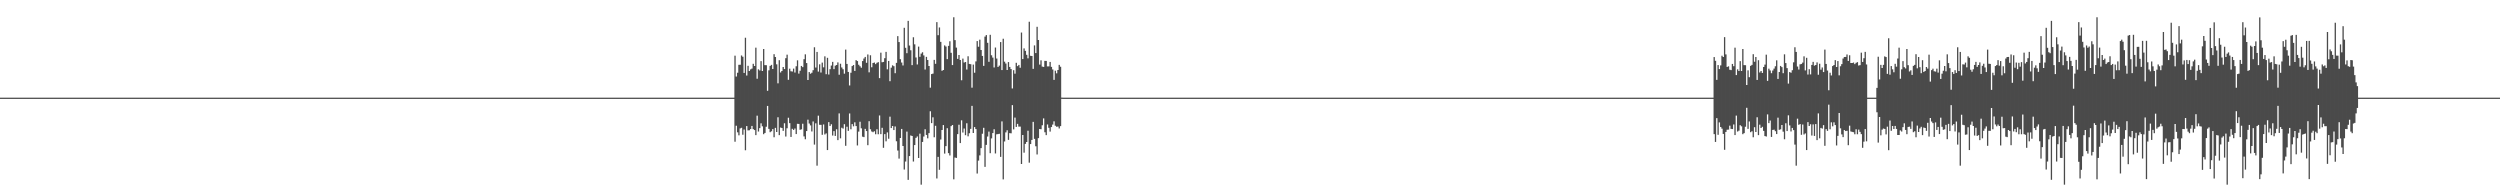 <?xml version="1.0" encoding="UTF-8"?>
<svg xmlns="http://www.w3.org/2000/svg" width="1920" height="150">
  <path d="M0 75.000h1v1.000H0zM1 75.000h1v1.000H1zM2 75.000h1v1.000H2zM3 75.000h1v1.000H3zM4 75.000h1v1.000H4zM5 75.000h1v1.000H5zM6 75.000h1v1.000H6zM7 75.000h1v1.000H7zM8 75.000h1v1.000H8zM9 75.000h1v1.000H9zM10 75.000h1v1.000H10zM11 75.000h1v1.000H11zM12 75.000h1v1.000H12zM13 75.000h1v1.000H13zM14 75.000h1v1.000H14zM15 75.000h1v1.000H15zM16 75.000h1v1.000H16zM17 75.000h1v1.000H17zM18 75.000h1v1.000H18zM19 75.000h1v1.000H19zM20 75.000h1v1.000H20zM21 75.000h1v1.000H21zM22 75.000h1v1.000H22zM23 75.000h1v1.000H23zM24 75.000h1v1.000H24zM25 75.000h1v1.000H25zM26 75.000h1v1.000H26zM27 75.000h1v1.000H27zM28 75.000h1v1.000H28zM29 75.000h1v1.000H29zM30 75.000h1v1.000H30zM31 75.000h1v1.000H31zM32 75.000h1v1.000H32zM33 75.000h1v1.000H33zM34 75.000h1v1.000H34zM35 75.000h1v1.000H35zM36 75.000h1v1.000H36zM37 75.000h1v1.000H37zM38 75.000h1v1.000H38zM39 75.000h1v1.000H39zM40 75.000h1v1.000H40zM41 75.000h1v1.000H41zM42 75.000h1v1.000H42zM43 75.000h1v1.000H43zM44 75.000h1v1.000H44zM45 75.000h1v1.000H45zM46 75.000h1v1.000H46zM47 75.000h1v1.000H47zM48 75.000h1v1.000H48zM49 75.000h1v1.000H49zM50 75.000h1v1.000H50zM51 75.000h1v1.000H51zM52 75.000h1v1.000H52zM53 75.000h1v1.000H53zM54 75.000h1v1.000H54zM55 75.000h1v1.000H55zM56 75.000h1v1.000H56zM57 75.000h1v1.000H57zM58 75.000h1v1.000H58zM59 75.000h1v1.000H59zM60 75.000h1v1.000H60zM61 75.000h1v1.000H61zM62 75.000h1v1.000H62zM63 75.000h1v1.000H63zM64 75.000h1v1.000H64zM65 75.000h1v1.000H65zM66 75.000h1v1.000H66zM67 75.000h1v1.000H67zM68 75.000h1v1.000H68zM69 75.000h1v1.000H69zM70 75.000h1v1.000H70zM71 75.000h1v1.000H71zM72 75.000h1v1.000H72zM73 75.000h1v1.000H73zM74 75.000h1v1.000H74zM75 75.000h1v1.000H75zM76 75.000h1v1.000H76zM77 75.000h1v1.000H77zM78 75.000h1v1.000H78zM79 75.000h1v1.000H79zM80 75.000h1v1.000H80zM81 75.000h1v1.000H81zM82 75.000h1v1.000H82zM83 75.000h1v1.000H83zM84 75.000h1v1.000H84zM85 75.000h1v1.000H85zM86 75.000h1v1.000H86zM87 75.000h1v1.000H87zM88 75.000h1v1.000H88zM89 75.000h1v1.000H89zM90 75.000h1v1.000H90zM91 75.000h1v1.000H91zM92 75.000h1v1.000H92zM93 75.000h1v1.000H93zM94 75.000h1v1.000H94zM95 75.000h1v1.000H95zM96 75.000h1v1.000H96zM97 75.000h1v1.000H97zM98 75.000h1v1.000H98zM99 75.000h1v1.000H99zM100 75.000h1v1.000H100zM101 75.000h1v1.000H101zM102 75.000h1v1.000H102zM103 75.000h1v1.000H103zM104 75.000h1v1.000H104zM105 75.000h1v1.000H105zM106 75.000h1v1.000H106zM107 75.000h1v1.000H107zM108 75.000h1v1.000H108zM109 75.000h1v1.000H109zM110 75.000h1v1.000H110zM111 75.000h1v1.000H111zM112 75.000h1v1.000H112zM113 75.000h1v1.000H113zM114 75.000h1v1.000H114zM115 75.000h1v1.000H115zM116 75.000h1v1.000H116zM117 75.000h1v1.000H117zM118 75.000h1v1.000H118zM119 75.000h1v1.000H119zM120 75.000h1v1.000H120zM121 75.000h1v1.000H121zM122 75.000h1v1.000H122zM123 75.000h1v1.000H123zM124 75.000h1v1.000H124zM125 75.000h1v1.000H125zM126 75.000h1v1.000H126zM127 75.000h1v1.000H127zM128 75.000h1v1.000H128zM129 75.000h1v1.000H129zM130 75.000h1v1.000H130zM131 75.000h1v1.000H131zM132 75.000h1v1.000H132zM133 75.000h1v1.000H133zM134 75.000h1v1.000H134zM135 75.000h1v1.000H135zM136 75.000h1v1.000H136zM137 75.000h1v1.000H137zM138 75.000h1v1.000H138zM139 75.000h1v1.000H139zM140 75.000h1v1.000H140zM141 75.000h1v1.000H141zM142 75.000h1v1.000H142zM143 75.000h1v1.000H143zM144 75.000h1v1.000H144zM145 75.000h1v1.000H145zM146 75.000h1v1.000H146zM147 75.000h1v1.000H147zM148 75.000h1v1.000H148zM149 75.000h1v1.000H149zM150 75.000h1v1.000H150zM151 75.000h1v1.000H151zM152 75.000h1v1.000H152zM153 75.000h1v1.000H153zM154 75.000h1v1.000H154zM155 75.000h1v1.000H155zM156 75.000h1v1.000H156zM157 75.000h1v1.000H157zM158 75.000h1v1.000H158zM159 75.000h1v1.000H159zM160 75.000h1v1.000H160zM161 75.000h1v1.000H161zM162 75.000h1v1.000H162zM163 75.000h1v1.000H163zM164 75.000h1v1.000H164zM165 75.000h1v1.000H165zM166 75.000h1v1.000H166zM167 75.000h1v1.000H167zM168 75.000h1v1.000H168zM169 75.000h1v1.000H169zM170 75.000h1v1.000H170zM171 75.000h1v1.000H171zM172 75.000h1v1.000H172zM173 75.000h1v1.000H173zM174 75.000h1v1.000H174zM175 75.000h1v1.000H175zM176 75.000h1v1.000H176zM177 75.000h1v1.000H177zM178 75.000h1v1.000H178zM179 75.000h1v1.000H179zM180 75.000h1v1.000H180zM181 75.000h1v1.000H181zM182 75.000h1v1.000H182zM183 75.000h1v1.000H183zM184 75.000h1v1.000H184zM185 75.000h1v1.000H185zM186 75.000h1v1.000H186zM187 75.000h1v1.000H187zM188 75.000h1v1.000H188zM189 75.000h1v1.000H189zM190 75.000h1v1.000H190zM191 75.000h1v1.000H191zM192 75.000h1v1.000H192zM193 75.000h1v1.000H193zM194 75.000h1v1.000H194zM195 75.000h1v1.000H195zM196 75.000h1v1.000H196zM197 75.000h1v1.000H197zM198 75.000h1v1.000H198zM199 75.000h1v1.000H199zM200 75.000h1v1.000H200zM201 75.000h1v1.000H201zM202 75.000h1v1.000H202zM203 75.000h1v1.000H203zM204 75.000h1v1.000H204zM205 75.000h1v1.000H205zM206 75.000h1v1.000H206zM207 75.000h1v1.000H207zM208 75.000h1v1.000H208zM209 75.000h1v1.000H209zM210 75.000h1v1.000H210zM211 75.000h1v1.000H211zM212 75.000h1v1.000H212zM213 75.000h1v1.000H213zM214 75.000h1v1.000H214zM215 75.000h1v1.000H215zM216 75.000h1v1.000H216zM217 75.000h1v1.000H217zM218 75.000h1v1.000H218zM219 75.000h1v1.000H219zM220 75.000h1v1.000H220zM221 75.000h1v1.000H221zM222 75.000h1v1.000H222zM223 75.000h1v1.000H223zM224 75.000h1v1.000H224zM225 75.000h1v1.000H225zM226 75.000h1v1.000H226zM227 75.000h1v1.000H227zM228 75.000h1v1.000H228zM229 75.000h1v1.000H229zM230 75.000h1v1.000H230zM231 75.000h1v1.000H231zM232 75.000h1v1.000H232zM233 75.000h1v1.000H233zM234 75.000h1v1.000H234zM235 75.000h1v1.000H235zM236 75.000h1v1.000H236zM237 75.000h1v1.000H237zM238 75.000h1v1.000H238zM239 75.000h1v1.000H239zM240 75.000h1v1.000H240zM241 75.000h1v1.000H241zM242 75.000h1v1.000H242zM243 75.000h1v1.000H243zM244 75.000h1v1.000H244zM245 75.000h1v1.000H245zM246 75.000h1v1.000H246zM247 75.000h1v1.000H247zM248 75.000h1v1.000H248zM249 75.000h1v1.000H249zM250 75.000h1v1.000H250zM251 75.000h1v1.000H251zM252 75.000h1v1.000H252zM253 75.000h1v1.000H253zM254 75.000h1v1.000H254zM255 75.000h1v1.000H255zM256 75.000h1v1.000H256zM257 75.000h1v1.000H257zM258 75.000h1v1.000H258zM259 75.000h1v1.000H259zM260 75.000h1v1.000H260zM261 75.000h1v1.000H261zM262 75.000h1v1.000H262zM263 75.000h1v1.000H263zM264 75.000h1v1.000H264zM265 75.000h1v1.000H265zM266 75.000h1v1.000H266zM267 75.000h1v1.000H267zM268 75.000h1v1.000H268zM269 75.000h1v1.000H269zM270 75.000h1v1.000H270zM271 75.000h1v1.000H271zM272 75.000h1v1.000H272zM273 75.000h1v1.000H273zM274 75.000h1v1.000H274zM275 75.000h1v1.000H275zM276 75.000h1v1.000H276zM277 75.000h1v1.000H277zM278 75.000h1v1.000H278zM279 75.000h1v1.000H279zM280 75.000h1v1.000H280zM281 75.000h1v1.000H281zM282 75.000h1v1.000H282zM283 75.000h1v1.000H283zM284 75.000h1v1.000H284zM285 75.000h1v1.000H285zM286 75.000h1v1.000H286zM287 75.000h1v1.000H287zM288 75.000h1v1.000H288zM289 75.000h1v1.000H289zM290 75.000h1v1.000H290zM291 75.000h1v1.000H291zM292 75.000h1v1.000H292zM293 75.000h1v1.000H293zM294 75.000h1v1.000H294zM295 75.000h1v1.000H295zM296 75.000h1v1.000H296zM297 75.000h1v1.000H297zM298 75.000h1v1.000H298zM299 75.000h1v1.000H299zM300 75.000h1v1.000H300zM301 75.000h1v1.000H301zM302 75.000h1v1.000H302zM303 75.000h1v1.000H303zM304 75.000h1v1.000H304zM305 75.000h1v1.000H305zM306 75.000h1v1.000H306zM307 75.000h1v1.000H307zM308 75.000h1v1.000H308zM309 75.000h1v1.000H309zM310 75.000h1v1.000H310zM311 75.000h1v1.000H311zM312 75.000h1v1.000H312zM313 75.000h1v1.000H313zM314 75.000h1v1.000H314zM315 75.000h1v1.000H315zM316 75.000h1v1.000H316zM317 75.000h1v1.000H317zM318 75.000h1v1.000H318zM319 75.000h1v1.000H319zM320 75.000h1v1.000H320zM321 75.000h1v1.000H321zM322 75.000h1v1.000H322zM323 75.000h1v1.000H323zM324 75.000h1v1.000H324zM325 75.000h1v1.000H325zM326 75.000h1v1.000H326zM327 75.000h1v1.000H327zM328 75.000h1v1.000H328zM329 75.000h1v1.000H329zM330 75.000h1v1.000H330zM331 75.000h1v1.000H331zM332 75.000h1v1.000H332zM333 75.000h1v1.000H333zM334 75.000h1v1.000H334zM335 75.000h1v1.000H335zM336 75.000h1v1.000H336zM337 75.000h1v1.000H337zM338 75.000h1v1.000H338zM339 75.000h1v1.000H339zM340 75.000h1v1.000H340zM341 75.000h1v1.000H341zM342 75.000h1v1.000H342zM343 75.000h1v1.000H343zM344 75.000h1v1.000H344zM345 75.000h1v1.000H345zM346 75.000h1v1.000H346zM347 75.000h1v1.000H347zM348 75.000h1v1.000H348zM349 75.000h1v1.000H349zM350 75.000h1v1.000H350zM351 75.000h1v1.000H351zM352 75.000h1v1.000H352zM353 75.000h1v1.000H353zM354 75.000h1v1.000H354zM355 75.000h1v1.000H355zM356 75.000h1v1.000H356zM357 75.000h1v1.000H357zM358 75.000h1v1.000H358zM359 75.000h1v1.000H359zM360 75.000h1v1.000H360zM361 75.000h1v1.000H361zM362 75.000h1v1.000H362zM363 75.000h1v1.000H363zM364 75.000h1v1.000H364zM365 75.000h1v1.000H365zM366 75.000h1v1.000H366zM367 75.000h1v1.000H367zM368 75.000h1v1.000H368zM369 75.000h1v1.000H369zM370 75.000h1v1.000H370zM371 75.000h1v1.000H371zM372 75.000h1v1.000H372zM373 75.000h1v1.000H373zM374 75.000h1v1.000H374zM375 75.000h1v1.000H375zM376 75.000h1v1.000H376zM377 75.000h1v1.000H377zM378 75.000h1v1.000H378zM379 75.000h1v1.000H379zM380 75.000h1v1.000H380zM381 75.000h1v1.000H381zM382 75.000h1v1.000H382zM383 75.000h1v1.000H383zM384 75.000h1v1.000H384zM385 75.000h1v1.000H385zM386 75.000h1v1.000H386zM387 75.000h1v1.000H387zM388 75.000h1v1.000H388zM389 75.000h1v1.000H389zM390 75.000h1v1.000H390zM391 75.000h1v1.000H391zM392 75.000h1v1.000H392zM393 75.000h1v1.000H393zM394 75.000h1v1.000H394zM395 75.000h1v1.000H395zM396 75.000h1v1.000H396zM397 75.000h1v1.000H397zM398 75.000h1v1.000H398zM399 75.000h1v1.000H399zM400 75.000h1v1.000H400zM401 75.000h1v1.000H401zM402 75.000h1v1.000H402zM403 75.000h1v1.000H403zM404 75.000h1v1.000H404zM405 75.000h1v1.000H405zM406 75.000h1v1.000H406zM407 75.000h1v1.000H407zM408 75.000h1v1.000H408zM409 75.000h1v1.000H409zM410 75.000h1v1.000H410zM411 75.000h1v1.000H411zM412 75.000h1v1.000H412zM413 75.000h1v1.000H413zM414 75.000h1v1.000H414zM415 75.000h1v1.000H415zM416 75.000h1v1.000H416zM417 75.000h1v1.000H417zM418 75.000h1v1.000H418zM419 75.000h1v1.000H419zM420 75.000h1v1.000H420zM421 75.000h1v1.000H421zM422 75.000h1v1.000H422zM423 75.000h1v1.000H423zM424 75.000h1v1.000H424zM425 75.000h1v1.000H425zM426 75.000h1v1.000H426zM427 75.000h1v1.000H427zM428 75.000h1v1.000H428zM429 75.000h1v1.000H429zM430 75.000h1v1.000H430zM431 75.000h1v1.000H431zM432 75.000h1v1.000H432zM433 75.000h1v1.000H433zM434 75.000h1v1.000H434zM435 75.000h1v1.000H435zM436 75.000h1v1.000H436zM437 75.000h1v1.000H437zM438 75.000h1v1.000H438zM439 75.000h1v1.000H439zM440 75.000h1v1.000H440zM441 75.000h1v1.000H441zM442 75.000h1v1.000H442zM443 75.000h1v1.000H443zM444 75.000h1v1.000H444zM445 75.000h1v1.000H445zM446 75.000h1v1.000H446zM447 75.000h1v1.000H447zM448 75.000h1v1.000H448zM449 75.000h1v1.000H449zM450 75.000h1v1.000H450zM451 75.000h1v1.000H451zM452 75.000h1v1.000H452zM453 75.000h1v1.000H453zM454 75.000h1v1.000H454zM455 75.000h1v1.000H455zM456 75.000h1v1.000H456zM457 75.000h1v1.000H457zM458 75.000h1v1.000H458zM459 75.000h1v1.000H459zM460 75.000h1v1.000H460zM461 75.000h1v1.000H461zM462 75.000h1v1.000H462zM463 75.000h1v1.000H463zM464 75.000h1v1.000H464zM465 75.000h1v1.000H465zM466 75.000h1v1.000H466zM467 75.000h1v1.000H467zM468 75.000h1v1.000H468zM469 75.000h1v1.000H469zM470 75.000h1v1.000H470zM471 75.000h1v1.000H471zM472 75.000h1v1.000H472zM473 75.000h1v1.000H473zM474 75.000h1v1.000H474zM475 75.000h1v1.000H475zM476 75.000h1v1.000H476zM477 75.000h1v1.000H477zM478 75.000h1v1.000H478zM479 75.000h1v1.000H479zM480 75.000h1v1.000H480zM481 75.000h1v1.000H481zM482 75.000h1v1.000H482zM483 75.000h1v1.000H483zM484 75.000h1v1.000H484zM485 75.000h1v1.000H485zM486 75.000h1v1.000H486zM487 75.000h1v1.000H487zM488 75.000h1v1.000H488zM489 75.000h1v1.000H489zM490 75.000h1v1.000H490zM491 75.000h1v1.000H491zM492 75.000h1v1.000H492zM493 75.000h1v1.000H493zM494 75.000h1v1.000H494zM495 75.000h1v1.000H495zM496 75.000h1v1.000H496zM497 75.000h1v1.000H497zM498 75.000h1v1.000H498zM499 75.000h1v1.000H499zM500 75.000h1v1.000H500zM501 75.000h1v1.000H501zM502 75.000h1v1.000H502zM503 75.000h1v1.000H503zM504 75.000h1v1.000H504zM505 75.000h1v1.000H505zM506 75.000h1v1.000H506zM507 75.000h1v1.000H507zM508 75.000h1v1.000H508zM509 75.000h1v1.000H509zM510 75.000h1v1.000H510zM511 75.000h1v1.000H511zM512 75.000h1v1.000H512zM513 75.000h1v1.000H513zM514 75.000h1v1.000H514zM515 75.000h1v1.000H515zM516 75.000h1v1.000H516zM517 75.000h1v1.000H517zM518 75.000h1v1.000H518zM519 75.000h1v1.000H519zM520 75.000h1v1.000H520zM521 75.000h1v1.000H521zM522 75.000h1v1.000H522zM523 75.000h1v1.000H523zM524 75.000h1v1.000H524zM525 75.000h1v1.000H525zM526 75.000h1v1.000H526zM527 75.000h1v1.000H527zM528 75.000h1v1.000H528zM529 75.000h1v1.000H529zM530 75.000h1v1.000H530zM531 75.000h1v1.000H531zM532 75.000h1v1.000H532zM533 75.000h1v1.000H533zM534 75.000h1v1.000H534zM535 75.000h1v1.000H535zM536 75.000h1v1.000H536zM537 75.000h1v1.000H537zM538 75.000h1v1.000H538zM539 75.000h1v1.000H539zM540 75.000h1v1.000H540zM541 75.000h1v1.000H541zM542 75.000h1v1.000H542zM543 75.000h1v1.000H543zM544 75.000h1v1.000H544zM545 75.000h1v1.000H545zM546 75.000h1v1.000H546zM547 75.000h1v1.000H547zM548 75.000h1v1.000H548zM549 75.000h1v1.000H549zM550 75.000h1v1.000H550zM551 75.000h1v1.000H551zM552 75.000h1v1.000H552zM553 75.000h1v1.000H553zM554 75.000h1v1.000H554zM555 75.000h1v1.000H555zM556 75.000h1v1.000H556zM557 75.000h1v1.000H557zM558 75.000h1v1.000H558zM559 75.000h1v1.000H559zM560 75.000h1v1.000H560zM561 75.000h1v1.000H561zM562 75.000h1v1.000H562zM563 75.000h1v1.000H563zM564 42.752h1v66.074H564zM565 58.771h1v37.794H565zM566 55.856h1v45.799H566zM567 49.760h1v54.164H567zM568 49.708h1v48.919H568zM569 42.583h1v55.543H569zM570 43.572h1v59.923H570zM571 56.005h1v43.452H571zM572 28.971h1v86.445H572zM573 58.029h1v38.802H573zM574 50.536h1v49.592H574zM575 54.517h1v45.503H575zM576 53.297h1v45.807H576zM577 52.667h1v44.047H577zM578 48.995h1v50.173H578zM579 50.681h1v49.208H579zM580 36.605h1v67.157H580zM581 60.457h1v28.355H581zM582 53.249h1v47.756H582zM583 54.132h1v44.279H583zM584 46.939h1v47.796H584zM585 54.544h1v42.490H585zM586 37.621h1v65.443H586zM587 50.034h1v52.062H587zM588 50.079h1v47.234H588zM589 69.746h1v11.612H589zM590 54.011h1v44.949H590zM591 50.582h1v50.965H591zM592 49.806h1v51.027H592zM593 52.976h1v46.133H593zM594 41.639h1v63.788H594zM595 43.758h1v54.461H595zM596 49.400h1v51.989H596zM597 63.977h1v26.069H597zM598 46.220h1v57.578H598zM599 55.630h1v42.307H599zM600 54.514h1v43.813H600zM601 51.465h1v49.028H601zM602 53.049h1v41.608H602zM603 44.719h1v60.138H603zM604 41.986h1v56.507H604zM605 61.269h1v29.137H605zM606 52.755h1v41.794H606zM607 54.726h1v50.445H607zM608 54.961h1v43.955H608zM609 52.710h1v47.071H609zM610 55.730h1v42.968H610zM611 50.886h1v52.064H611zM612 46.312h1v48.750H612zM613 56.550h1v38.622H613zM614 54.319h1v45.366H614zM615 50.659h1v48.685H615zM616 51.542h1v43.491H616zM617 45.470h1v59.269H617zM618 41.711h1v65.225H618zM619 48.424h1v52.216H619zM620 61.461h1v30.426H620zM621 55.330h1v39.568H621zM622 56.641h1v39.673H622zM623 55.881h1v45.077H623zM624 53.927h1v39.349H624zM625 36.296h1v74.772H625zM626 51.859h1v42.861H626zM627 39.874h1v87.367H627zM628 55.011h1v33.821H628zM629 49.383h1v46.451H629zM630 55.728h1v40.162H630zM631 48.078h1v55.425H631zM632 51.720h1v43.894H632zM633 43.252h1v60.040H633zM634 57.010h1v45.464H634zM635 44.368h1v70.898H635zM636 57.234h1v36.583H636zM637 53.170h1v43.580H637zM638 50.342h1v45.071H638zM639 47.528h1v56.585H639zM640 53.079h1v47.645H640zM641 50.421h1v53.973H641zM642 49.907h1v49.362H642zM643 47.940h1v59.682H643zM644 57.378h1v29.726H644zM645 48.955h1v57.285H645zM646 51.798h1v46.303H646zM647 53.173h1v45.592H647zM648 56.580h1v38.801H648zM649 38.097h1v73.899H649zM650 49.081h1v48.232H650zM651 55.242h1v45.257H651zM652 65.618h1v21.529H652zM653 55.850h1v43.451H653zM654 50.722h1v44.600H654zM655 49.941h1v47.106H655zM656 54.472h1v39.494H656zM657 46.188h1v50.609H657zM658 46.889h1v64.833H658zM659 49.706h1v51.363H659zM660 50.873h1v42.606H660zM661 52.030h1v46.505H661zM662 46.920h1v58.053H662zM663 44.969h1v60.345H663zM664 43.707h1v55.268H664zM665 48.219h1v52.460H665zM666 41.805h1v69.723H666zM667 55.550h1v37.543H667zM668 42.457h1v56.838H668zM669 51.668h1v49.278H669zM670 48.373h1v53.160H670zM671 48.009h1v52.793H671zM672 49.262h1v53.843H672zM673 48.220h1v51.053H673zM674 47.722h1v55.375H674zM675 60.024h1v28.653H675zM676 40.471h1v62.559H676zM677 47.818h1v50.345H677zM678 47.560h1v65.953H678zM679 44.716h1v58.309H679zM680 39.851h1v68.691H680zM681 53.257h1v48.411H681zM682 46.788h1v59.773H682zM683 62.376h1v27.232H683zM684 51.964h1v46.391H684zM685 50.178h1v46.615H685zM686 50.836h1v49.056H686zM687 56.193h1v40.931H687zM688 48.260h1v60.235H688zM689 27.739h1v87.884H689zM690 32.325h1v89.496H690zM691 45.462h1v60.503H691zM692 48.028h1v50.997H692zM693 50.284h1v61.861H693zM694 21.351h1v108.850H694zM695 36.701h1v87.363H695zM696 40.873h1v60.184H696zM697 16.047h1v122.067H697zM698 34.989h1v84.858H698zM699 38.591h1v65.453H699zM700 50.039h1v54.402H700zM701 28.607h1v95.435H701zM702 34.050h1v77.386H702zM703 44.153h1v61.742H703zM704 49.495h1v55.304H704zM705 35.795h1v85.536H705zM706 43.614h1v59.061H706zM707 41.179h1v100.665H707zM708 40.148h1v68.848H708zM709 42.534h1v62.336H709zM710 53.414h1v45.837H710zM711 43.652h1v59.966H711zM712 46.061h1v60.156H712zM713 50.710h1v51.546H713zM714 67.349h1v18.099H714zM715 56.861h1v37.705H715zM716 56.519h1v33.568H716zM717 45.956h1v59.442H717zM718 49.021h1v47.586H718zM719 16.989h1v120.076H719zM720 27.020h1v93.438H720zM721 21.101h1v109.303H721zM722 32.179h1v74.963H722zM723 54.356h1v45.482H723zM724 53.785h1v42.253H724zM725 34.890h1v83.067H725zM726 35.753h1v76.485H726zM727 45.395h1v53.082H727zM728 35.249h1v82.335H728zM729 31.689h1v87.715H729zM730 40.574h1v56.295H730zM731 49.971h1v46.051H731zM732 13.261h1v124.447H732zM733 30.837h1v90.148H733zM734 36.558h1v84.735H734zM735 45.214h1v57.785H735zM736 42.258h1v53.558H736zM737 46.085h1v63.793H737zM738 61.632h1v30.775H738zM739 44.988h1v56.810H739zM740 48.034h1v50.665H740zM741 47.617h1v56.212H741zM742 53.387h1v41.297H742zM743 43.206h1v61.515H743zM744 49.081h1v53.270H744zM745 49.308h1v49.647H745zM746 67.316h1v13.999H746zM747 49.630h1v52.504H747zM748 55.881h1v41.714H748zM749 47.170h1v51.949H749zM750 31.515h1v101.733H750zM751 35.893h1v87.428H751zM752 30.472h1v88.865H752zM753 38.390h1v75.386H753zM754 42.975h1v59.711H754zM755 50.574h1v47.568H755zM756 28.128h1v100.023H756zM757 26.947h1v84.316H757zM758 32.851h1v72.022H758zM759 47.463h1v53.599H759zM760 26.733h1v90.916H760zM761 42.426h1v63.879H761zM762 44.216h1v57.963H762zM763 51.814h1v47.467H763zM764 36.492h1v81.353H764zM765 44.944h1v58.241H765zM766 51.406h1v51.556H766zM767 50.358h1v52.388H767zM768 32.286h1v88.192H768zM769 53.797h1v39.418H769zM770 29.735h1v108.063H770zM771 47.371h1v61.287H771zM772 48.817h1v52.866H772zM773 53.736h1v46.326H773zM774 47.658h1v59.783H774zM775 51.401h1v50.824H775zM776 53.033h1v49.365H776zM777 67.952h1v12.776H777zM778 53.910h1v45.473H778zM779 56.561h1v33.761H779zM780 48.207h1v49.298H780zM781 50.776h1v44.356H781zM782 49.871h1v47.360H782zM783 52.044h1v45.183H783zM784 24.997h1v100.962H784zM785 45.365h1v58.303H785zM786 37.153h1v80.076H786zM787 39.085h1v71.401H787zM788 42.081h1v66.981H788zM789 44.811h1v55.584H789zM790 16.685h1v108.227H790zM791 42.854h1v67.786H791zM792 42.985h1v64.500H792zM793 52.897h1v40.680H793zM794 34.879h1v71.761H794zM795 40.732h1v71.605H795zM796 20.559h1v98.095H796zM797 30.731h1v75.353H797zM798 49.633h1v49.462H798zM799 46.320h1v52.933H799zM800 51.137h1v45.082H800zM801 51.400h1v39.536H801zM802 46.754h1v54.805H802zM803 46.815h1v56.959H803zM804 50.993h1v44.594H804zM805 51.007h1v47.145H805zM806 47.541h1v53.554H806zM807 51.362h1v46.206H807zM808 53.324h1v42.347H808zM809 61.332h1v31.844H809zM810 54.274h1v42.269H810zM811 56.314h1v41.039H811zM812 53.750h1v43.435H812zM813 49.828h1v48.856H813zM814 51.235h1v45.650H814zM815 74.944h1v1.000H815zM816 75.000h1v1.000H816zM817 75.000h1v1.000H817zM818 75.000h1v1.000H818zM819 75.000h1v1.000H819zM820 75.000h1v1.000H820zM821 75.000h1v1.000H821zM822 75.000h1v1.000H822zM823 75.000h1v1.000H823zM824 75.000h1v1.000H824zM825 75.000h1v1.000H825zM826 75.000h1v1.000H826zM827 75.000h1v1.000H827zM828 75.000h1v1.000H828zM829 75.000h1v1.000H829zM830 75.000h1v1.000H830zM831 75.000h1v1.000H831zM832 75.000h1v1.000H832zM833 75.000h1v1.000H833zM834 75.000h1v1.000H834zM835 75.000h1v1.000H835zM836 75.000h1v1.000H836zM837 75.000h1v1.000H837zM838 75.000h1v1.000H838zM839 75.000h1v1.000H839zM840 75.000h1v1.000H840zM841 75.000h1v1.000H841zM842 75.000h1v1.000H842zM843 75.000h1v1.000H843zM844 75.000h1v1.000H844zM845 75.000h1v1.000H845zM846 75.000h1v1.000H846zM847 75.000h1v1.000H847zM848 75.000h1v1.000H848zM849 75.000h1v1.000H849zM850 75.000h1v1.000H850zM851 75.000h1v1.000H851zM852 75.000h1v1.000H852zM853 75.000h1v1.000H853zM854 75.000h1v1.000H854zM855 75.000h1v1.000H855zM856 75.000h1v1.000H856zM857 75.000h1v1.000H857zM858 75.000h1v1.000H858zM859 75.000h1v1.000H859zM860 75.000h1v1.000H860zM861 75.000h1v1.000H861zM862 75.000h1v1.000H862zM863 75.000h1v1.000H863zM864 75.000h1v1.000H864zM865 75.000h1v1.000H865zM866 75.000h1v1.000H866zM867 75.000h1v1.000H867zM868 75.000h1v1.000H868zM869 75.000h1v1.000H869zM870 75.000h1v1.000H870zM871 75.000h1v1.000H871zM872 75.000h1v1.000H872zM873 75.000h1v1.000H873zM874 75.000h1v1.000H874zM875 75.000h1v1.000H875zM876 75.000h1v1.000H876zM877 75.000h1v1.000H877zM878 75.000h1v1.000H878zM879 75.000h1v1.000H879zM880 75.000h1v1.000H880zM881 75.000h1v1.000H881zM882 75.000h1v1.000H882zM883 75.000h1v1.000H883zM884 75.000h1v1.000H884zM885 75.000h1v1.000H885zM886 75.000h1v1.000H886zM887 75.000h1v1.000H887zM888 75.000h1v1.000H888zM889 75.000h1v1.000H889zM890 75.000h1v1.000H890zM891 75.000h1v1.000H891zM892 75.000h1v1.000H892zM893 75.000h1v1.000H893zM894 75.000h1v1.000H894zM895 75.000h1v1.000H895zM896 75.000h1v1.000H896zM897 75.000h1v1.000H897zM898 75.000h1v1.000H898zM899 75.000h1v1.000H899zM900 75.000h1v1.000H900zM901 75.000h1v1.000H901zM902 75.000h1v1.000H902zM903 75.000h1v1.000H903zM904 75.000h1v1.000H904zM905 75.000h1v1.000H905zM906 75.000h1v1.000H906zM907 75.000h1v1.000H907zM908 75.000h1v1.000H908zM909 75.000h1v1.000H909zM910 75.000h1v1.000H910zM911 75.000h1v1.000H911zM912 75.000h1v1.000H912zM913 75.000h1v1.000H913zM914 75.000h1v1.000H914zM915 75.000h1v1.000H915zM916 75.000h1v1.000H916zM917 75.000h1v1.000H917zM918 75.000h1v1.000H918zM919 75.000h1v1.000H919zM920 75.000h1v1.000H920zM921 75.000h1v1.000H921zM922 75.000h1v1.000H922zM923 75.000h1v1.000H923zM924 75.000h1v1.000H924zM925 75.000h1v1.000H925zM926 75.000h1v1.000H926zM927 75.000h1v1.000H927zM928 75.000h1v1.000H928zM929 75.000h1v1.000H929zM930 75.000h1v1.000H930zM931 75.000h1v1.000H931zM932 75.000h1v1.000H932zM933 75.000h1v1.000H933zM934 75.000h1v1.000H934zM935 75.000h1v1.000H935zM936 75.000h1v1.000H936zM937 75.000h1v1.000H937zM938 75.000h1v1.000H938zM939 75.000h1v1.000H939zM940 75.000h1v1.000H940zM941 75.000h1v1.000H941zM942 75.000h1v1.000H942zM943 75.000h1v1.000H943zM944 75.000h1v1.000H944zM945 75.000h1v1.000H945zM946 75.000h1v1.000H946zM947 75.000h1v1.000H947zM948 75.000h1v1.000H948zM949 75.000h1v1.000H949zM950 75.000h1v1.000H950zM951 75.000h1v1.000H951zM952 75.000h1v1.000H952zM953 75.000h1v1.000H953zM954 75.000h1v1.000H954zM955 75.000h1v1.000H955zM956 75.000h1v1.000H956zM957 75.000h1v1.000H957zM958 75.000h1v1.000H958zM959 75.000h1v1.000H959zM960 75.000h1v1.000H960zM961 75.000h1v1.000H961zM962 75.000h1v1.000H962zM963 75.000h1v1.000H963zM964 75.000h1v1.000H964zM965 75.000h1v1.000H965zM966 75.000h1v1.000H966zM967 75.000h1v1.000H967zM968 75.000h1v1.000H968zM969 75.000h1v1.000H969zM970 75.000h1v1.000H970zM971 75.000h1v1.000H971zM972 75.000h1v1.000H972zM973 75.000h1v1.000H973zM974 75.000h1v1.000H974zM975 75.000h1v1.000H975zM976 75.000h1v1.000H976zM977 75.000h1v1.000H977zM978 75.000h1v1.000H978zM979 75.000h1v1.000H979zM980 75.000h1v1.000H980zM981 75.000h1v1.000H981zM982 75.000h1v1.000H982zM983 75.000h1v1.000H983zM984 75.000h1v1.000H984zM985 75.000h1v1.000H985zM986 75.000h1v1.000H986zM987 75.000h1v1.000H987zM988 75.000h1v1.000H988zM989 75.000h1v1.000H989zM990 75.000h1v1.000H990zM991 75.000h1v1.000H991zM992 75.000h1v1.000H992zM993 75.000h1v1.000H993zM994 75.000h1v1.000H994zM995 75.000h1v1.000H995zM996 75.000h1v1.000H996zM997 75.000h1v1.000H997zM998 75.000h1v1.000H998zM999 75.000h1v1.000H999zM1000 75.000h1v1.000H1000zM1001 75.000h1v1.000H1001zM1002 75.000h1v1.000H1002zM1003 75.000h1v1.000H1003zM1004 75.000h1v1.000H1004zM1005 75.000h1v1.000H1005zM1006 75.000h1v1.000H1006zM1007 75.000h1v1.000H1007zM1008 75.000h1v1.000H1008zM1009 75.000h1v1.000H1009zM1010 75.000h1v1.000H1010zM1011 75.000h1v1.000H1011zM1012 75.000h1v1.000H1012zM1013 75.000h1v1.000H1013zM1014 75.000h1v1.000H1014zM1015 75.000h1v1.000H1015zM1016 75.000h1v1.000H1016zM1017 75.000h1v1.000H1017zM1018 75.000h1v1.000H1018zM1019 75.000h1v1.000H1019zM1020 75.000h1v1.000H1020zM1021 75.000h1v1.000H1021zM1022 75.000h1v1.000H1022zM1023 75.000h1v1.000H1023zM1024 75.000h1v1.000H1024zM1025 75.000h1v1.000H1025zM1026 75.000h1v1.000H1026zM1027 75.000h1v1.000H1027zM1028 75.000h1v1.000H1028zM1029 75.000h1v1.000H1029zM1030 75.000h1v1.000H1030zM1031 75.000h1v1.000H1031zM1032 75.000h1v1.000H1032zM1033 75.000h1v1.000H1033zM1034 75.000h1v1.000H1034zM1035 75.000h1v1.000H1035zM1036 75.000h1v1.000H1036zM1037 75.000h1v1.000H1037zM1038 75.000h1v1.000H1038zM1039 75.000h1v1.000H1039zM1040 75.000h1v1.000H1040zM1041 75.000h1v1.000H1041zM1042 75.000h1v1.000H1042zM1043 75.000h1v1.000H1043zM1044 75.000h1v1.000H1044zM1045 75.000h1v1.000H1045zM1046 75.000h1v1.000H1046zM1047 75.000h1v1.000H1047zM1048 75.000h1v1.000H1048zM1049 75.000h1v1.000H1049zM1050 75.000h1v1.000H1050zM1051 75.000h1v1.000H1051zM1052 75.000h1v1.000H1052zM1053 75.000h1v1.000H1053zM1054 75.000h1v1.000H1054zM1055 75.000h1v1.000H1055zM1056 75.000h1v1.000H1056zM1057 75.000h1v1.000H1057zM1058 75.000h1v1.000H1058zM1059 75.000h1v1.000H1059zM1060 75.000h1v1.000H1060zM1061 75.000h1v1.000H1061zM1062 75.000h1v1.000H1062zM1063 75.000h1v1.000H1063zM1064 75.000h1v1.000H1064zM1065 75.000h1v1.000H1065zM1066 75.000h1v1.000H1066zM1067 75.000h1v1.000H1067zM1068 75.000h1v1.000H1068zM1069 75.000h1v1.000H1069zM1070 75.000h1v1.000H1070zM1071 75.000h1v1.000H1071zM1072 75.000h1v1.000H1072zM1073 75.000h1v1.000H1073zM1074 75.000h1v1.000H1074zM1075 75.000h1v1.000H1075zM1076 75.000h1v1.000H1076zM1077 75.000h1v1.000H1077zM1078 75.000h1v1.000H1078zM1079 75.000h1v1.000H1079zM1080 75.000h1v1.000H1080zM1081 75.000h1v1.000H1081zM1082 75.000h1v1.000H1082zM1083 75.000h1v1.000H1083zM1084 75.000h1v1.000H1084zM1085 75.000h1v1.000H1085zM1086 75.000h1v1.000H1086zM1087 75.000h1v1.000H1087zM1088 75.000h1v1.000H1088zM1089 75.000h1v1.000H1089zM1090 75.000h1v1.000H1090zM1091 75.000h1v1.000H1091zM1092 75.000h1v1.000H1092zM1093 75.000h1v1.000H1093zM1094 75.000h1v1.000H1094zM1095 75.000h1v1.000H1095zM1096 75.000h1v1.000H1096zM1097 75.000h1v1.000H1097zM1098 75.000h1v1.000H1098zM1099 75.000h1v1.000H1099zM1100 75.000h1v1.000H1100zM1101 75.000h1v1.000H1101zM1102 75.000h1v1.000H1102zM1103 75.000h1v1.000H1103zM1104 75.000h1v1.000H1104zM1105 75.000h1v1.000H1105zM1106 75.000h1v1.000H1106zM1107 75.000h1v1.000H1107zM1108 75.000h1v1.000H1108zM1109 75.000h1v1.000H1109zM1110 75.000h1v1.000H1110zM1111 75.000h1v1.000H1111zM1112 75.000h1v1.000H1112zM1113 75.000h1v1.000H1113zM1114 75.000h1v1.000H1114zM1115 75.000h1v1.000H1115zM1116 75.000h1v1.000H1116zM1117 75.000h1v1.000H1117zM1118 75.000h1v1.000H1118zM1119 75.000h1v1.000H1119zM1120 75.000h1v1.000H1120zM1121 75.000h1v1.000H1121zM1122 75.000h1v1.000H1122zM1123 75.000h1v1.000H1123zM1124 75.000h1v1.000H1124zM1125 75.000h1v1.000H1125zM1126 75.000h1v1.000H1126zM1127 75.000h1v1.000H1127zM1128 75.000h1v1.000H1128zM1129 75.000h1v1.000H1129zM1130 75.000h1v1.000H1130zM1131 75.000h1v1.000H1131zM1132 75.000h1v1.000H1132zM1133 75.000h1v1.000H1133zM1134 75.000h1v1.000H1134zM1135 75.000h1v1.000H1135zM1136 75.000h1v1.000H1136zM1137 75.000h1v1.000H1137zM1138 75.000h1v1.000H1138zM1139 75.000h1v1.000H1139zM1140 75.000h1v1.000H1140zM1141 75.000h1v1.000H1141zM1142 75.000h1v1.000H1142zM1143 75.000h1v1.000H1143zM1144 75.000h1v1.000H1144zM1145 75.000h1v1.000H1145zM1146 75.000h1v1.000H1146zM1147 75.000h1v1.000H1147zM1148 75.000h1v1.000H1148zM1149 75.000h1v1.000H1149zM1150 75.000h1v1.000H1150zM1151 75.000h1v1.000H1151zM1152 75.000h1v1.000H1152zM1153 75.000h1v1.000H1153zM1154 75.000h1v1.000H1154zM1155 75.000h1v1.000H1155zM1156 75.000h1v1.000H1156zM1157 75.000h1v1.000H1157zM1158 75.000h1v1.000H1158zM1159 75.000h1v1.000H1159zM1160 75.000h1v1.000H1160zM1161 75.000h1v1.000H1161zM1162 75.000h1v1.000H1162zM1163 75.000h1v1.000H1163zM1164 75.000h1v1.000H1164zM1165 75.000h1v1.000H1165zM1166 75.000h1v1.000H1166zM1167 75.000h1v1.000H1167zM1168 75.000h1v1.000H1168zM1169 75.000h1v1.000H1169zM1170 75.000h1v1.000H1170zM1171 75.000h1v1.000H1171zM1172 75.000h1v1.000H1172zM1173 75.000h1v1.000H1173zM1174 75.000h1v1.000H1174zM1175 75.000h1v1.000H1175zM1176 75.000h1v1.000H1176zM1177 75.000h1v1.000H1177zM1178 75.000h1v1.000H1178zM1179 75.000h1v1.000H1179zM1180 75.000h1v1.000H1180zM1181 75.000h1v1.000H1181zM1182 75.000h1v1.000H1182zM1183 75.000h1v1.000H1183zM1184 75.000h1v1.000H1184zM1185 75.000h1v1.000H1185zM1186 75.000h1v1.000H1186zM1187 75.000h1v1.000H1187zM1188 75.000h1v1.000H1188zM1189 75.000h1v1.000H1189zM1190 75.000h1v1.000H1190zM1191 75.000h1v1.000H1191zM1192 75.000h1v1.000H1192zM1193 75.000h1v1.000H1193zM1194 75.000h1v1.000H1194zM1195 75.000h1v1.000H1195zM1196 75.000h1v1.000H1196zM1197 75.000h1v1.000H1197zM1198 75.000h1v1.000H1198zM1199 75.000h1v1.000H1199zM1200 75.000h1v1.000H1200zM1201 75.000h1v1.000H1201zM1202 75.000h1v1.000H1202zM1203 75.000h1v1.000H1203zM1204 75.000h1v1.000H1204zM1205 75.000h1v1.000H1205zM1206 75.000h1v1.000H1206zM1207 75.000h1v1.000H1207zM1208 75.000h1v1.000H1208zM1209 75.000h1v1.000H1209zM1210 75.000h1v1.000H1210zM1211 75.000h1v1.000H1211zM1212 75.000h1v1.000H1212zM1213 75.000h1v1.000H1213zM1214 75.000h1v1.000H1214zM1215 75.000h1v1.000H1215zM1216 75.000h1v1.000H1216zM1217 75.000h1v1.000H1217zM1218 75.000h1v1.000H1218zM1219 75.000h1v1.000H1219zM1220 75.000h1v1.000H1220zM1221 75.000h1v1.000H1221zM1222 75.000h1v1.000H1222zM1223 75.000h1v1.000H1223zM1224 75.000h1v1.000H1224zM1225 75.000h1v1.000H1225zM1226 75.000h1v1.000H1226zM1227 75.000h1v1.000H1227zM1228 75.000h1v1.000H1228zM1229 75.000h1v1.000H1229zM1230 75.000h1v1.000H1230zM1231 75.000h1v1.000H1231zM1232 75.000h1v1.000H1232zM1233 75.000h1v1.000H1233zM1234 75.000h1v1.000H1234zM1235 75.000h1v1.000H1235zM1236 75.000h1v1.000H1236zM1237 75.000h1v1.000H1237zM1238 75.000h1v1.000H1238zM1239 75.000h1v1.000H1239zM1240 75.000h1v1.000H1240zM1241 75.000h1v1.000H1241zM1242 75.000h1v1.000H1242zM1243 75.000h1v1.000H1243zM1244 75.000h1v1.000H1244zM1245 75.000h1v1.000H1245zM1246 75.000h1v1.000H1246zM1247 75.000h1v1.000H1247zM1248 75.000h1v1.000H1248zM1249 75.000h1v1.000H1249zM1250 75.000h1v1.000H1250zM1251 75.000h1v1.000H1251zM1252 75.000h1v1.000H1252zM1253 75.000h1v1.000H1253zM1254 75.000h1v1.000H1254zM1255 75.000h1v1.000H1255zM1256 75.000h1v1.000H1256zM1257 75.000h1v1.000H1257zM1258 75.000h1v1.000H1258zM1259 75.000h1v1.000H1259zM1260 75.000h1v1.000H1260zM1261 75.000h1v1.000H1261zM1262 75.000h1v1.000H1262zM1263 75.000h1v1.000H1263zM1264 75.000h1v1.000H1264zM1265 75.000h1v1.000H1265zM1266 75.000h1v1.000H1266zM1267 75.000h1v1.000H1267zM1268 75.000h1v1.000H1268zM1269 75.000h1v1.000H1269zM1270 75.000h1v1.000H1270zM1271 75.000h1v1.000H1271zM1272 75.000h1v1.000H1272zM1273 75.000h1v1.000H1273zM1274 75.000h1v1.000H1274zM1275 75.000h1v1.000H1275zM1276 75.000h1v1.000H1276zM1277 75.000h1v1.000H1277zM1278 75.000h1v1.000H1278zM1279 75.000h1v1.000H1279zM1280 75.000h1v1.000H1280zM1281 75.000h1v1.000H1281zM1282 75.000h1v1.000H1282zM1283 75.000h1v1.000H1283zM1284 75.000h1v1.000H1284zM1285 75.000h1v1.000H1285zM1286 75.000h1v1.000H1286zM1287 75.000h1v1.000H1287zM1288 75.000h1v1.000H1288zM1289 75.000h1v1.000H1289zM1290 75.000h1v1.000H1290zM1291 75.000h1v1.000H1291zM1292 75.000h1v1.000H1292zM1293 75.000h1v1.000H1293zM1294 75.000h1v1.000H1294zM1295 75.000h1v1.000H1295zM1296 75.000h1v1.000H1296zM1297 75.000h1v1.000H1297zM1298 75.000h1v1.000H1298zM1299 75.000h1v1.000H1299zM1300 75.000h1v1.000H1300zM1301 75.000h1v1.000H1301zM1302 75.000h1v1.000H1302zM1303 75.000h1v1.000H1303zM1304 75.000h1v1.000H1304zM1305 75.000h1v1.000H1305zM1306 75.000h1v1.000H1306zM1307 75.000h1v1.000H1307zM1308 75.000h1v1.000H1308zM1309 75.000h1v1.000H1309zM1310 75.000h1v1.000H1310zM1311 75.000h1v1.000H1311zM1312 75.000h1v1.000H1312zM1313 75.000h1v1.000H1313zM1314 75.000h1v1.000H1314zM1315 75.000h1v1.000H1315zM1316 43.828h1v59.205H1316zM1317 46.707h1v62.321H1317zM1318 61.317h1v29.425H1318zM1319 49.956h1v53.579H1319zM1320 53.050h1v40.940H1320zM1321 50.210h1v47.303H1321zM1322 42.815h1v55.985H1322zM1323 43.755h1v59.091H1323zM1324 28.529h1v86.514H1324zM1325 41.786h1v59.527H1325zM1326 51.412h1v48.225H1326zM1327 50.924h1v48.622H1327zM1328 53.556h1v42.938H1328zM1329 53.856h1v45.121H1329zM1330 49.110h1v50.014H1330zM1331 50.818h1v44.780H1331zM1332 36.623h1v67.112H1332zM1333 57.659h1v31.137H1333zM1334 53.254h1v47.746H1334zM1335 54.547h1v45.787H1335zM1336 46.941h1v49.212H1336zM1337 54.545h1v42.487H1337zM1338 37.620h1v65.442H1338zM1339 50.035h1v52.190H1339zM1340 50.080h1v47.233H1340zM1341 65.255h1v17.514H1341zM1342 54.012h1v44.948H1342zM1343 59.287h1v34.014H1343zM1344 50.583h1v50.965H1344zM1345 49.806h1v51.026H1345zM1346 41.639h1v63.788H1346zM1347 47.403h1v50.283H1347zM1348 43.758h1v57.632H1348zM1349 61.390h1v28.656H1349zM1350 46.219h1v57.578H1350zM1351 55.631h1v40.122H1351zM1352 54.513h1v43.814H1352zM1353 55.992h1v41.366H1353zM1354 51.466h1v49.028H1354zM1355 49.633h1v54.863H1355zM1356 41.986h1v62.872H1356zM1357 62.110h1v25.744H1357zM1358 52.754h1v41.796H1358zM1359 54.105h1v38.440H1359zM1360 56.205h1v48.967H1360zM1361 54.167h1v45.614H1361zM1362 52.710h1v46.876H1362zM1363 50.885h1v49.891H1363zM1364 46.312h1v56.638H1364zM1365 60.618h1v29.774H1365zM1366 55.286h1v44.399H1366zM1367 50.659h1v48.685H1367zM1368 51.541h1v44.461H1368zM1369 56.209h1v44.897H1369zM1370 41.711h1v65.226H1370zM1371 48.423h1v46.253H1371zM1372 52.330h1v48.310H1372zM1373 64.206h1v24.371H1373zM1374 55.331h1v40.982H1374zM1375 55.880h1v45.078H1375zM1376 53.929h1v44.302H1376zM1377 47.861h1v52.078H1377zM1378 36.296h1v74.772H1378zM1379 39.873h1v87.368H1379zM1380 51.094h1v40.046H1380zM1381 53.377h1v42.457H1381zM1382 49.383h1v45.892H1382zM1383 49.115h1v54.389H1383zM1384 48.076h1v47.540H1384zM1385 43.252h1v60.039H1385zM1386 54.060h1v48.414H1386zM1387 44.370h1v70.895H1387zM1388 57.233h1v36.584H1388zM1389 53.170h1v43.582H1389zM1390 57.117h1v38.297H1390zM1391 49.852h1v54.262H1391zM1392 47.528h1v48.004H1392zM1393 50.421h1v53.974H1393zM1394 49.908h1v45.364H1394zM1395 47.940h1v59.682H1395zM1396 57.378h1v29.726H1396zM1397 48.955h1v57.285H1397zM1398 53.530h1v44.698H1398zM1399 51.798h1v46.967H1399zM1400 55.343h1v40.777H1400zM1401 38.097h1v73.900H1401zM1402 49.082h1v50.067H1402zM1403 54.176h1v46.320H1403zM1404 69.327h1v11.077H1404zM1405 55.850h1v43.451H1405zM1406 57.933h1v36.017H1406zM1407 50.721h1v46.326H1407zM1408 49.942h1v44.023H1408zM1409 46.188h1v49.871H1409zM1410 51.435h1v60.286H1410zM1411 46.889h1v57.458H1411zM1412 57.856h1v28.907H1412zM1413 50.873h1v47.662H1413zM1414 49.246h1v53.957H1414zM1415 44.967h1v60.348H1415zM1416 43.787h1v56.123H1416zM1417 43.707h1v56.971H1417zM1418 41.806h1v58.652H1418zM1419 46.775h1v64.753H1419zM1420 42.457h1v54.044H1420zM1421 48.366h1v52.581H1421zM1422 48.373h1v52.927H1422zM1423 48.011h1v53.520H1423zM1424 49.261h1v53.843H1424zM1425 48.218h1v51.055H1425zM1426 47.722h1v55.375H1426zM1427 50.304h1v49.229H1427zM1428 50.001h1v51.289H1428zM1429 40.471h1v62.559H1429zM1430 47.559h1v65.956H1430zM1431 44.716h1v64.101H1431zM1432 39.852h1v59.292H1432zM1433 49.498h1v59.041H1433zM1434 74.993h1v1.000H1434zM1435 75.000h1v1.000H1435zM1436 75.000h1v1.000H1436zM1437 75.000h1v1.000H1437zM1438 75.000h1v1.000H1438zM1439 75.000h1v1.000H1439zM1440 75.000h1v1.000H1440zM1441 67.473h1v18.749H1441zM1442 43.565h1v65.947H1442zM1443 61.017h1v28.831H1443zM1444 49.800h1v54.117H1444zM1445 52.199h1v47.368H1445zM1446 49.820h1v48.877H1446zM1447 43.327h1v55.700H1447zM1448 43.840h1v59.356H1448zM1449 56.715h1v40.566H1449zM1450 29.375h1v85.959H1450zM1451 57.336h1v35.233H1451zM1452 50.718h1v49.758H1452zM1453 53.248h1v43.534H1453zM1454 55.493h1v43.561H1454zM1455 48.984h1v47.748H1455zM1456 51.202h1v47.840H1456zM1457 44.932h1v58.747H1457zM1458 36.584h1v67.097H1458zM1459 60.481h1v39.680H1459zM1460 53.259h1v47.736H1460zM1461 46.960h1v50.694H1461zM1462 51.610h1v43.128H1462zM1463 52.606h1v47.159H1463zM1464 37.653h1v65.400H1464zM1465 50.088h1v47.381H1465zM1466 54.880h1v42.425H1466zM1467 54.013h1v44.936H1467zM1468 57.541h1v35.755H1468zM1469 50.589h1v50.949H1469zM1470 49.814h1v51.010H1470zM1471 41.650h1v63.768H1471zM1472 52.459h1v44.013H1472zM1473 43.768h1v57.614H1473zM1474 51.629h1v47.031H1474zM1475 56.210h1v41.195H1475zM1476 46.228h1v57.560H1476zM1477 55.240h1v42.691H1477zM1478 54.519h1v43.802H1478zM1479 51.472h1v49.013H1479zM1480 52.685h1v41.622H1480zM1481 41.995h1v62.854H1481zM1482 62.687h1v27.941H1482zM1483 53.843h1v39.482H1483zM1484 52.760h1v41.785H1484zM1485 54.732h1v50.431H1485zM1486 54.966h1v39.054H1486zM1487 52.716h1v47.059H1487zM1488 55.735h1v41.747H1488zM1489 46.319h1v56.623H1489zM1490 60.622h1v29.767H1490zM1491 56.554h1v40.820H1491zM1492 54.325h1v45.354H1492zM1493 50.665h1v48.674H1493zM1494 54.798h1v41.097H1494zM1495 41.719h1v65.211H1495zM1496 48.429h1v46.696H1496zM1497 52.335h1v48.299H1497zM1498 68.915h1v11.828H1498zM1499 55.335h1v40.973H1499zM1500 56.762h1v38.511H1500zM1501 53.934h1v47.019H1501zM1502 56.001h1v37.333H1502zM1503 36.304h1v74.756H1503zM1504 54.560h1v47.108H1504zM1505 39.880h1v87.350H1505zM1506 57.980h1v30.133H1506zM1507 49.388h1v46.442H1507zM1508 49.553h1v46.588H1508zM1509 48.081h1v55.417H1509zM1510 51.724h1v51.562H1510zM1511 43.258h1v54.474H1511zM1512 44.375h1v70.880H1512zM1513 53.539h1v42.280H1513zM1514 55.072h1v38.296H1514zM1515 53.174h1v43.574H1515zM1516 49.856h1v54.252H1516zM1517 47.533h1v50.545H1517zM1518 51.333h1v53.057H1518zM1519 49.912h1v53.884H1519zM1520 47.944h1v59.672H1520zM1521 56.778h1v34.377H1521zM1522 50.528h1v55.707H1522zM1523 48.959h1v51.494H1523zM1524 51.802h1v46.959H1524zM1525 55.346h1v41.713H1525zM1526 38.102h1v73.888H1526zM1527 48.933h1v51.524H1527zM1528 49.086h1v51.407H1528zM1529 69.027h1v13.933H1529zM1530 55.853h1v43.444H1530zM1531 57.791h1v31.629H1531zM1532 50.725h1v44.875H1532zM1533 49.946h1v47.098H1533zM1534 46.192h1v49.450H1534zM1535 50.449h1v46.344H1535zM1536 46.893h1v64.823H1536zM1537 57.858h1v31.780H1537zM1538 50.876h1v47.656H1538zM1539 56.251h1v42.104H1539zM1540 44.971h1v59.998H1540zM1541 43.791h1v61.520H1541zM1542 43.711h1v56.112H1542zM1543 48.223h1v52.452H1543zM1544 41.810h1v69.714H1544zM1545 63.595h1v25.867H1545zM1546 42.461h1v58.483H1546zM1547 52.000h1v46.998H1547zM1548 48.014h1v53.514H1548zM1549 53.169h1v44.611H1549zM1550 48.221h1v54.880H1550zM1551 51.190h1v48.080H1551zM1552 47.725h1v55.369H1552zM1553 61.943h1v26.022H1553zM1554 40.474h1v62.552H1554zM1555 48.760h1v54.759H1555zM1556 47.562h1v65.949H1556zM1557 44.719h1v57.082H1557zM1558 39.856h1v68.680H1558zM1559 54.899h1v46.768H1559zM1560 46.790h1v59.768H1560zM1561 62.378h1v27.230H1561zM1562 51.966h1v46.387H1562zM1563 50.182h1v49.707H1563zM1564 52.478h1v44.675H1564zM1565 55.177h1v40.338H1565zM1566 48.262h1v60.229H1566zM1567 27.739h1v94.077H1567zM1568 42.029h1v70.944H1568zM1569 52.243h1v47.112H1569zM1570 48.030h1v50.994H1570zM1571 21.356h1v108.840H1571zM1572 36.703h1v87.358H1572zM1573 40.102h1v66.918H1573zM1574 40.877h1v62.788H1574zM1575 16.051h1v122.058H1575zM1576 36.127h1v68.800H1576zM1577 50.041h1v54.399H1577zM1578 56.862h1v39.966H1578zM1579 28.608h1v95.430H1579zM1580 34.054h1v76.673H1580zM1581 47.687h1v57.109H1581zM1582 38.809h1v82.410H1582zM1583 35.799h1v85.529H1583zM1584 50.068h1v46.629H1584zM1585 40.151h1v101.693H1585zM1586 42.536h1v66.458H1586zM1587 46.918h1v52.331H1587zM1588 53.416h1v43.620H1588zM1589 43.654h1v59.962H1589zM1590 46.746h1v59.469H1590zM1591 50.712h1v51.542H1591zM1592 68.136h1v13.000H1592zM1593 56.521h1v38.044H1593zM1594 45.958h1v49.829H1594zM1595 53.508h1v51.888H1595zM1596 16.992h1v107.283H1596zM1597 27.318h1v109.744H1597zM1598 21.106h1v109.294H1598zM1599 32.121h1v87.893H1599zM1600 36.476h1v67.343H1600zM1601 54.357h1v45.479H1601zM1602 34.893h1v81.128H1602zM1603 36.683h1v81.272H1603zM1604 35.755h1v69.672H1604zM1605 52.248h1v46.228H1605zM1606 31.691h1v87.712H1606zM1607 34.051h1v82.613H1607zM1608 56.768h1v37.865H1608zM1609 49.973h1v46.048H1609zM1610 13.263h1v124.440H1610zM1611 44.738h1v76.552H1611zM1612 36.560h1v76.140H1612zM1613 51.143h1v43.672H1613zM1614 42.258h1v67.618H1614zM1615 46.087h1v57.983H1615zM1616 44.990h1v47.630H1616zM1617 49.179h1v52.617H1617zM1618 48.035h1v55.794H1618zM1619 47.618h1v48.694H1619zM1620 43.208h1v61.510H1620zM1621 49.965h1v52.387H1621zM1622 49.083h1v50.444H1622zM1623 60.605h1v32.911H1623zM1624 49.633h1v52.499H1624zM1625 53.957h1v41.963H1625zM1626 47.173h1v51.944H1626zM1627 53.909h1v43.532H1627zM1628 31.517h1v101.729H1628zM1629 30.477h1v80.839H1629zM1630 32.055h1v88.273H1630zM1631 38.537h1v68.086H1631zM1632 50.418h1v49.530H1632zM1633 56.559h1v36.507H1633zM1634 27.363h1v98.750H1634zM1635 26.878h1v77.895H1635zM1636 45.463h1v59.981H1636zM1637 56.159h1v44.456H1637zM1638 26.728h1v91.850H1638zM1639 42.174h1v63.986H1639zM1640 51.163h1v50.821H1640zM1641 36.004h1v81.281H1641zM1642 35.923h1v68.010H1642zM1643 45.167h1v56.477H1643zM1644 51.342h1v51.616H1644zM1645 31.369h1v90.367H1645zM1646 40.423h1v62.776H1646zM1647 62.538h1v27.654H1647zM1648 31.355h1v106.225H1648zM1649 47.813h1v60.879H1649zM1650 53.409h1v47.035H1650zM1651 54.770h1v40.147H1651zM1652 47.194h1v60.296H1652zM1653 50.966h1v48.761H1653zM1654 54.505h1v47.814H1654zM1655 66.357h1v20.927H1655zM1656 53.522h1v45.305H1656zM1657 49.502h1v48.237H1657zM1658 50.888h1v46.270H1658zM1659 53.921h1v41.112H1659zM1660 50.202h1v46.761H1660zM1661 24.556h1v101.308H1661zM1662 38.312h1v71.064H1662zM1663 37.973h1v68.430H1663zM1664 39.333h1v79.940H1664zM1665 46.121h1v63.181H1665zM1666 42.113h1v67.063H1666zM1667 17.444h1v106.780H1667zM1668 32.894h1v84.064H1668zM1669 42.739h1v64.117H1669zM1670 50.950h1v44.272H1670zM1671 34.082h1v67.168H1671zM1672 40.150h1v66.199H1672zM1673 20.092h1v98.225H1673zM1674 33.343h1v81.533H1674zM1675 30.455h1v75.762H1675zM1676 49.517h1v49.575H1676zM1677 46.388h1v52.799H1677zM1678 61.302h1v29.300H1678zM1679 46.050h1v52.720H1679zM1680 49.206h1v51.895H1680zM1681 46.248h1v56.073H1681zM1682 53.674h1v45.123H1682zM1683 50.924h1v45.158H1683zM1684 47.129h1v54.675H1684zM1685 45.816h1v53.127H1685zM1686 61.533h1v26.173H1686zM1687 54.390h1v42.624H1687zM1688 50.044h1v44.767H1688zM1689 53.650h1v43.293H1689zM1690 56.184h1v41.013H1690zM1691 35.605h1v94.856H1691zM1692 27.673h1v93.009H1692zM1693 31.321h1v91.145H1693zM1694 45.727h1v60.325H1694zM1695 48.315h1v50.510H1695zM1696 50.536h1v47.310H1696zM1697 21.476h1v108.383H1697zM1698 36.866h1v86.168H1698zM1699 42.331h1v58.308H1699zM1700 17.152h1v119.961H1700zM1701 35.416h1v84.182H1701zM1702 38.746h1v64.969H1702zM1703 50.534h1v53.486H1703zM1704 29.331h1v94.010H1704zM1705 34.331h1v76.642H1705zM1706 44.161h1v61.525H1706zM1707 49.660h1v54.994H1707zM1708 35.912h1v85.122H1708zM1709 43.710h1v58.895H1709zM1710 41.237h1v100.607H1710zM1711 40.248h1v68.646H1711zM1712 42.654h1v62.185H1712zM1713 53.466h1v45.716H1713zM1714 43.739h1v59.812H1714zM1715 46.151h1v59.971H1715zM1716 50.767h1v51.429H1716zM1717 67.368h1v18.048H1717zM1718 56.904h1v37.618H1718zM1719 56.561h1v33.490H1719zM1720 46.020h1v59.313H1720zM1721 49.079h1v47.482H1721zM1722 17.048h1v119.814H1722zM1723 27.156h1v93.115H1723zM1724 21.148h1v109.093H1724zM1725 32.276h1v74.755H1725zM1726 54.450h1v45.312H1726zM1727 53.881h1v42.073H1727zM1728 35.068h1v82.747H1728zM1729 35.889h1v76.254H1729zM1730 45.462h1v52.927H1730zM1731 35.332h1v82.146H1731zM1732 31.777h1v87.556H1732zM1733 40.633h1v56.198H1733zM1734 50.021h1v45.952H1734zM1735 13.364h1v124.234H1735zM1736 30.907h1v102.969H1736zM1737 36.621h1v84.593H1737zM1738 45.262h1v57.693H1738zM1739 42.310h1v53.472H1739zM1740 46.131h1v63.692H1740zM1741 61.653h1v30.726H1741zM1742 45.035h1v56.720H1742zM1743 48.075h1v50.587H1743zM1744 47.659h1v56.126H1744zM1745 53.418h1v41.235H1745zM1746 43.254h1v61.422H1746zM1747 49.120h1v53.193H1747zM1748 49.344h1v49.576H1748zM1749 67.326h1v13.979H1749zM1750 49.667h1v52.428H1750zM1751 55.907h1v41.657H1751zM1752 47.210h1v51.875H1752zM1753 31.573h1v101.597H1753zM1754 35.945h1v87.316H1754zM1755 30.533h1v89.739H1755zM1756 38.582h1v74.641H1756zM1757 42.734h1v59.826H1757zM1758 50.448h1v47.790H1758zM1759 27.419h1v98.633H1759zM1760 26.934h1v83.926H1760zM1761 32.939h1v72.470H1761zM1762 47.607h1v52.979H1762zM1763 26.782h1v91.748H1763zM1764 42.211h1v63.916H1764zM1765 44.595h1v57.359H1765zM1766 51.188h1v48.042H1766zM1767 35.964h1v81.276H1767zM1768 44.301h1v59.094H1768zM1769 51.700h1v51.228H1769zM1770 50.120h1v52.409H1770zM1771 31.413h1v90.276H1771zM1772 53.698h1v39.398H1772zM1773 31.397h1v106.194H1773zM1774 46.458h1v62.202H1774zM1775 48.988h1v52.910H1775zM1776 53.430h1v46.990H1776zM1777 47.220h1v60.240H1777zM1778 50.988h1v50.197H1778zM1779 52.688h1v49.606H1779zM1780 67.979h1v12.668H1780zM1781 53.541h1v45.265H1781zM1782 56.571h1v33.582H1782zM1783 49.524h1v48.196H1783zM1784 50.909h1v44.107H1784zM1785 50.223h1v46.682H1785zM1786 52.166h1v44.778H1786zM1787 24.559h1v101.310H1787zM1788 45.535h1v58.206H1788zM1789 38.002h1v81.236H1789zM1790 39.361h1v70.016H1790zM1791 42.138h1v67.012H1791zM1792 45.254h1v55.753H1792zM1793 17.480h1v106.708H1793zM1794 42.717h1v68.344H1794zM1795 42.763h1v64.071H1795zM1796 52.805h1v41.025H1796zM1797 34.111h1v72.216H1797zM1798 40.174h1v73.105H1798zM1799 20.129h1v98.158H1799zM1800 30.484h1v75.713H1800zM1801 49.534h1v49.543H1801zM1802 46.406h1v52.764H1802zM1803 50.864h1v45.001H1803zM1804 51.306h1v40.646H1804zM1805 46.069h1v55.016H1805zM1806 46.266h1v56.039H1806zM1807 51.159h1v43.700H1807zM1808 57.691h1v36.692H1808zM1809 63.276h1v23.805H1809zM1810 66.174h1v16.727H1810zM1811 75.000h1v1.000H1811zM1812 75.000h1v1.000H1812zM1813 75.000h1v1.000H1813zM1814 75.000h1v1.000H1814zM1815 75.000h1v1.000H1815zM1816 75.000h1v1.000H1816zM1817 75.000h1v1.000H1817zM1818 75.000h1v1.000H1818zM1819 75.000h1v1.000H1819zM1820 75.000h1v1.000H1820zM1821 75.000h1v1.000H1821zM1822 75.000h1v1.000H1822zM1823 75.000h1v1.000H1823zM1824 75.000h1v1.000H1824zM1825 75.000h1v1.000H1825zM1826 75.000h1v1.000H1826zM1827 75.000h1v1.000H1827zM1828 75.000h1v1.000H1828zM1829 75.000h1v1.000H1829zM1830 75.000h1v1.000H1830zM1831 75.000h1v1.000H1831zM1832 75.000h1v1.000H1832zM1833 75.000h1v1.000H1833zM1834 75.000h1v1.000H1834zM1835 75.000h1v1.000H1835zM1836 75.000h1v1.000H1836zM1837 75.000h1v1.000H1837zM1838 75.000h1v1.000H1838zM1839 75.000h1v1.000H1839zM1840 75.000h1v1.000H1840zM1841 75.000h1v1.000H1841zM1842 75.000h1v1.000H1842zM1843 75.000h1v1.000H1843zM1844 75.000h1v1.000H1844zM1845 75.000h1v1.000H1845zM1846 75.000h1v1.000H1846zM1847 75.000h1v1.000H1847zM1848 75.000h1v1.000H1848zM1849 75.000h1v1.000H1849zM1850 75.000h1v1.000H1850zM1851 75.000h1v1.000H1851zM1852 75.000h1v1.000H1852zM1853 75.000h1v1.000H1853zM1854 75.000h1v1.000H1854zM1855 75.000h1v1.000H1855zM1856 75.000h1v1.000H1856zM1857 75.000h1v1.000H1857zM1858 75.000h1v1.000H1858zM1859 75.000h1v1.000H1859zM1860 75.000h1v1.000H1860zM1861 75.000h1v1.000H1861zM1862 75.000h1v1.000H1862zM1863 75.000h1v1.000H1863zM1864 75.000h1v1.000H1864zM1865 75.000h1v1.000H1865zM1866 75.000h1v1.000H1866zM1867 75.000h1v1.000H1867zM1868 75.000h1v1.000H1868zM1869 75.000h1v1.000H1869zM1870 75.000h1v1.000H1870zM1871 75.000h1v1.000H1871zM1872 75.000h1v1.000H1872zM1873 75.000h1v1.000H1873zM1874 75.000h1v1.000H1874zM1875 75.000h1v1.000H1875zM1876 75.000h1v1.000H1876zM1877 75.000h1v1.000H1877zM1878 75.000h1v1.000H1878zM1879 75.000h1v1.000H1879zM1880 75.000h1v1.000H1880zM1881 75.000h1v1.000H1881zM1882 75.000h1v1.000H1882zM1883 75.000h1v1.000H1883zM1884 75.000h1v1.000H1884zM1885 75.000h1v1.000H1885zM1886 75.000h1v1.000H1886zM1887 75.000h1v1.000H1887zM1888 75.000h1v1.000H1888zM1889 75.000h1v1.000H1889zM1890 75.000h1v1.000H1890zM1891 75.000h1v1.000H1891zM1892 75.000h1v1.000H1892zM1893 75.000h1v1.000H1893zM1894 75.000h1v1.000H1894zM1895 75.000h1v1.000H1895zM1896 75.000h1v1.000H1896zM1897 75.000h1v1.000H1897zM1898 75.000h1v1.000H1898zM1899 75.000h1v1.000H1899zM1900 75.000h1v1.000H1900zM1901 75.000h1v1.000H1901zM1902 75.000h1v1.000H1902zM1903 75.000h1v1.000H1903zM1904 75.000h1v1.000H1904zM1905 75.000h1v1.000H1905zM1906 75.000h1v1.000H1906zM1907 75.000h1v1.000H1907zM1908 75.000h1v1.000H1908zM1909 75.000h1v1.000H1909zM1910 75.000h1v1.000H1910zM1911 75.000h1v1.000H1911zM1912 75.000h1v1.000H1912zM1913 75.000h1v1.000H1913zM1914 75.000h1v1.000H1914zM1915 75.000h1v1.000H1915zM1916 75.000h1v1.000H1916zM1917 75.000h1v1.000H1917zM1918 75.000h1v1.000H1918zM1919 75.000h1v1.000H1919z" fill="#4a4a4a"></path>
</svg>

